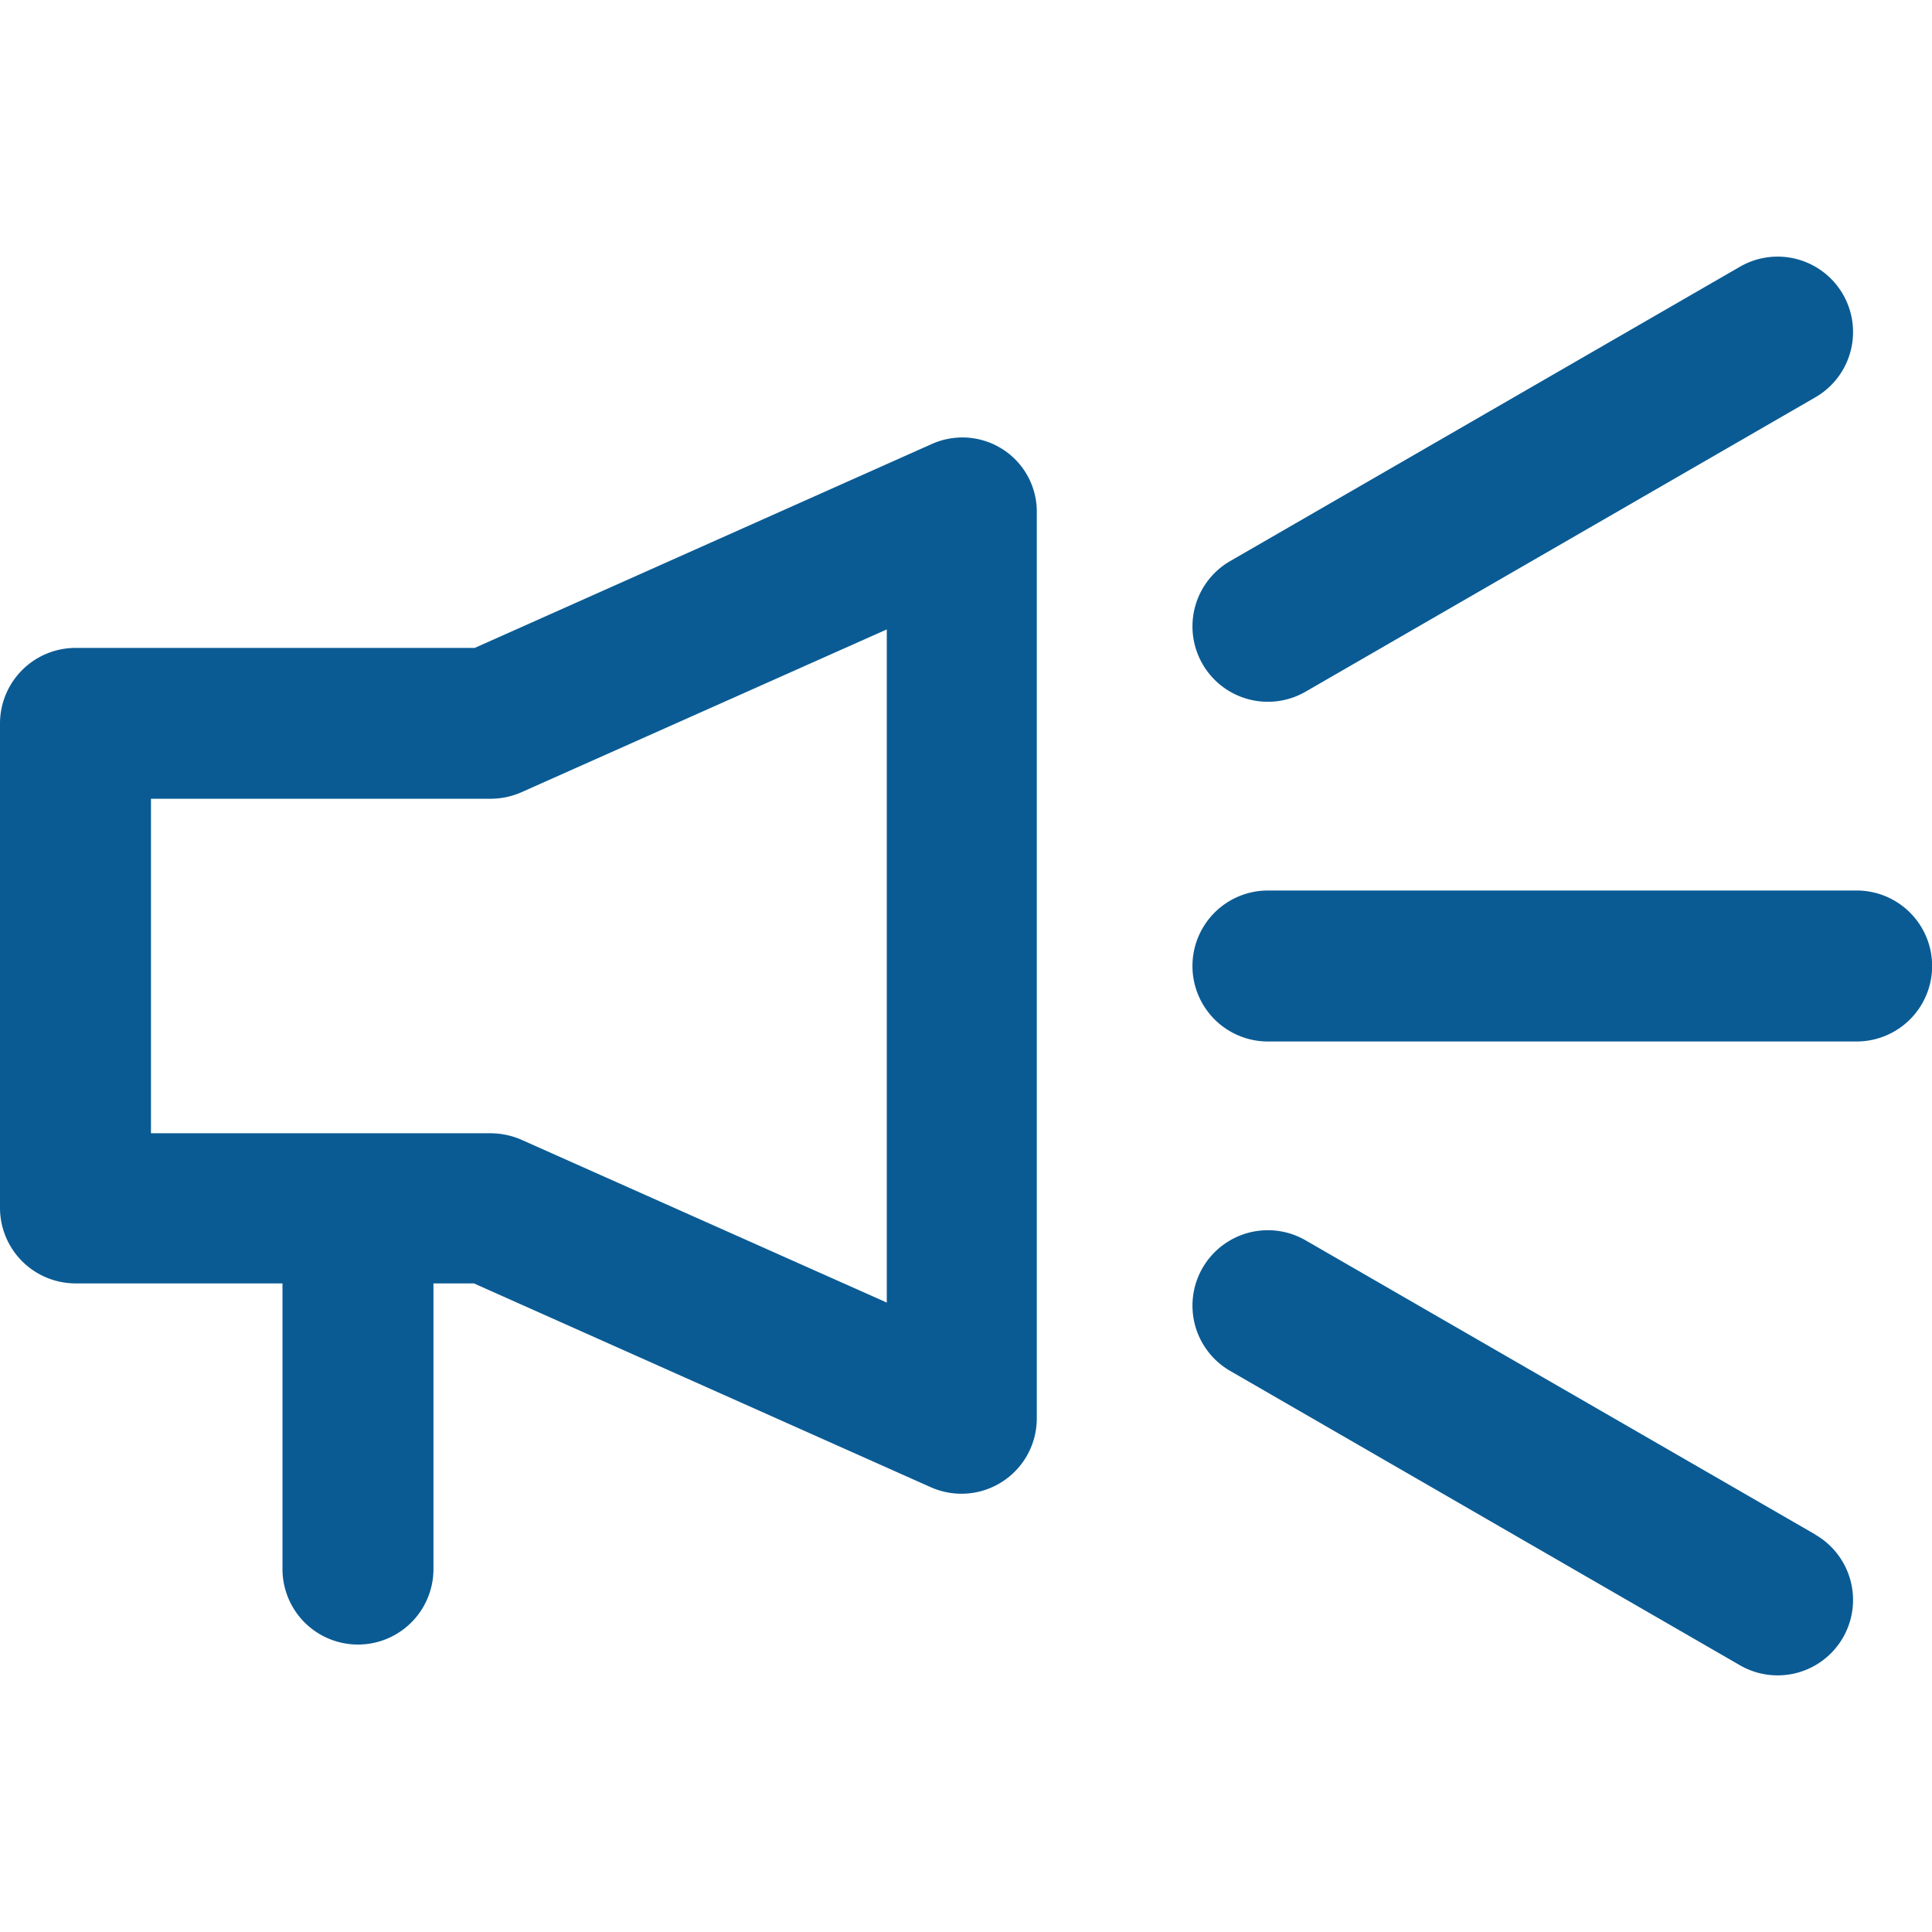 <svg xmlns="http://www.w3.org/2000/svg" xmlns:xlink="http://www.w3.org/1999/xlink" width="14" height="14" viewBox="0 0 14 14">
  <defs>
    <clipPath id="clip-path">
      <rect id="Rectangle_1590" data-name="Rectangle 1590" width="14" height="14" transform="translate(764 576)" fill="#0a5b94" stroke="#707070" stroke-width="1"/>
    </clipPath>
  </defs>
  <g id="Mask_Group_341" data-name="Mask Group 341" transform="translate(-764 -576)" clip-path="url(#clip-path)">
    <g id="marketing" transform="translate(764 576)">
      <g id="Group_4736" data-name="Group 4736">
        <g id="Group_4735" data-name="Group 4735">
          <path id="Path_2202" data-name="Path 2202" d="M9.461,5.012l3.694-2.133a.546.546,0,1,0-.547-.946L8.914,4.066a.546.546,0,0,0,.547.946Z" fill="#0a5b94"/>
          <path id="Path_2203" data-name="Path 2203" d="M13.453,6.453H9.188a.547.547,0,0,0,0,1.094h4.266a.547.547,0,0,0,0-1.094Z" fill="#0a5b94"/>
          <path id="Path_2204" data-name="Path 2204" d="M7.271,3.259a.541.541,0,0,0-.52-.041L3.44,4.695H.547A.548.548,0,0,0,0,5.241V8.758A.548.548,0,0,0,.547,9.3h1.5v2.07a.547.547,0,0,0,1.094,0V9.3h.293l3.311,1.477a.546.546,0,0,0,.768-.5V3.718A.537.537,0,0,0,7.271,3.259Zm-.845,6.18L3.776,8.258a.564.564,0,0,0-.221-.046H1.094V5.788H3.555a.554.554,0,0,0,.221-.046l2.65-1.181Z" fill="#0a5b94"/>
          <path id="Path_2205" data-name="Path 2205" d="M13.155,11.12,9.461,8.988a.546.546,0,0,0-.547.946l3.694,2.133a.546.546,0,1,0,.547-.946Z" fill="#0a5b94"/>
        </g>
      </g>
    </g>
  </g>
</svg>
